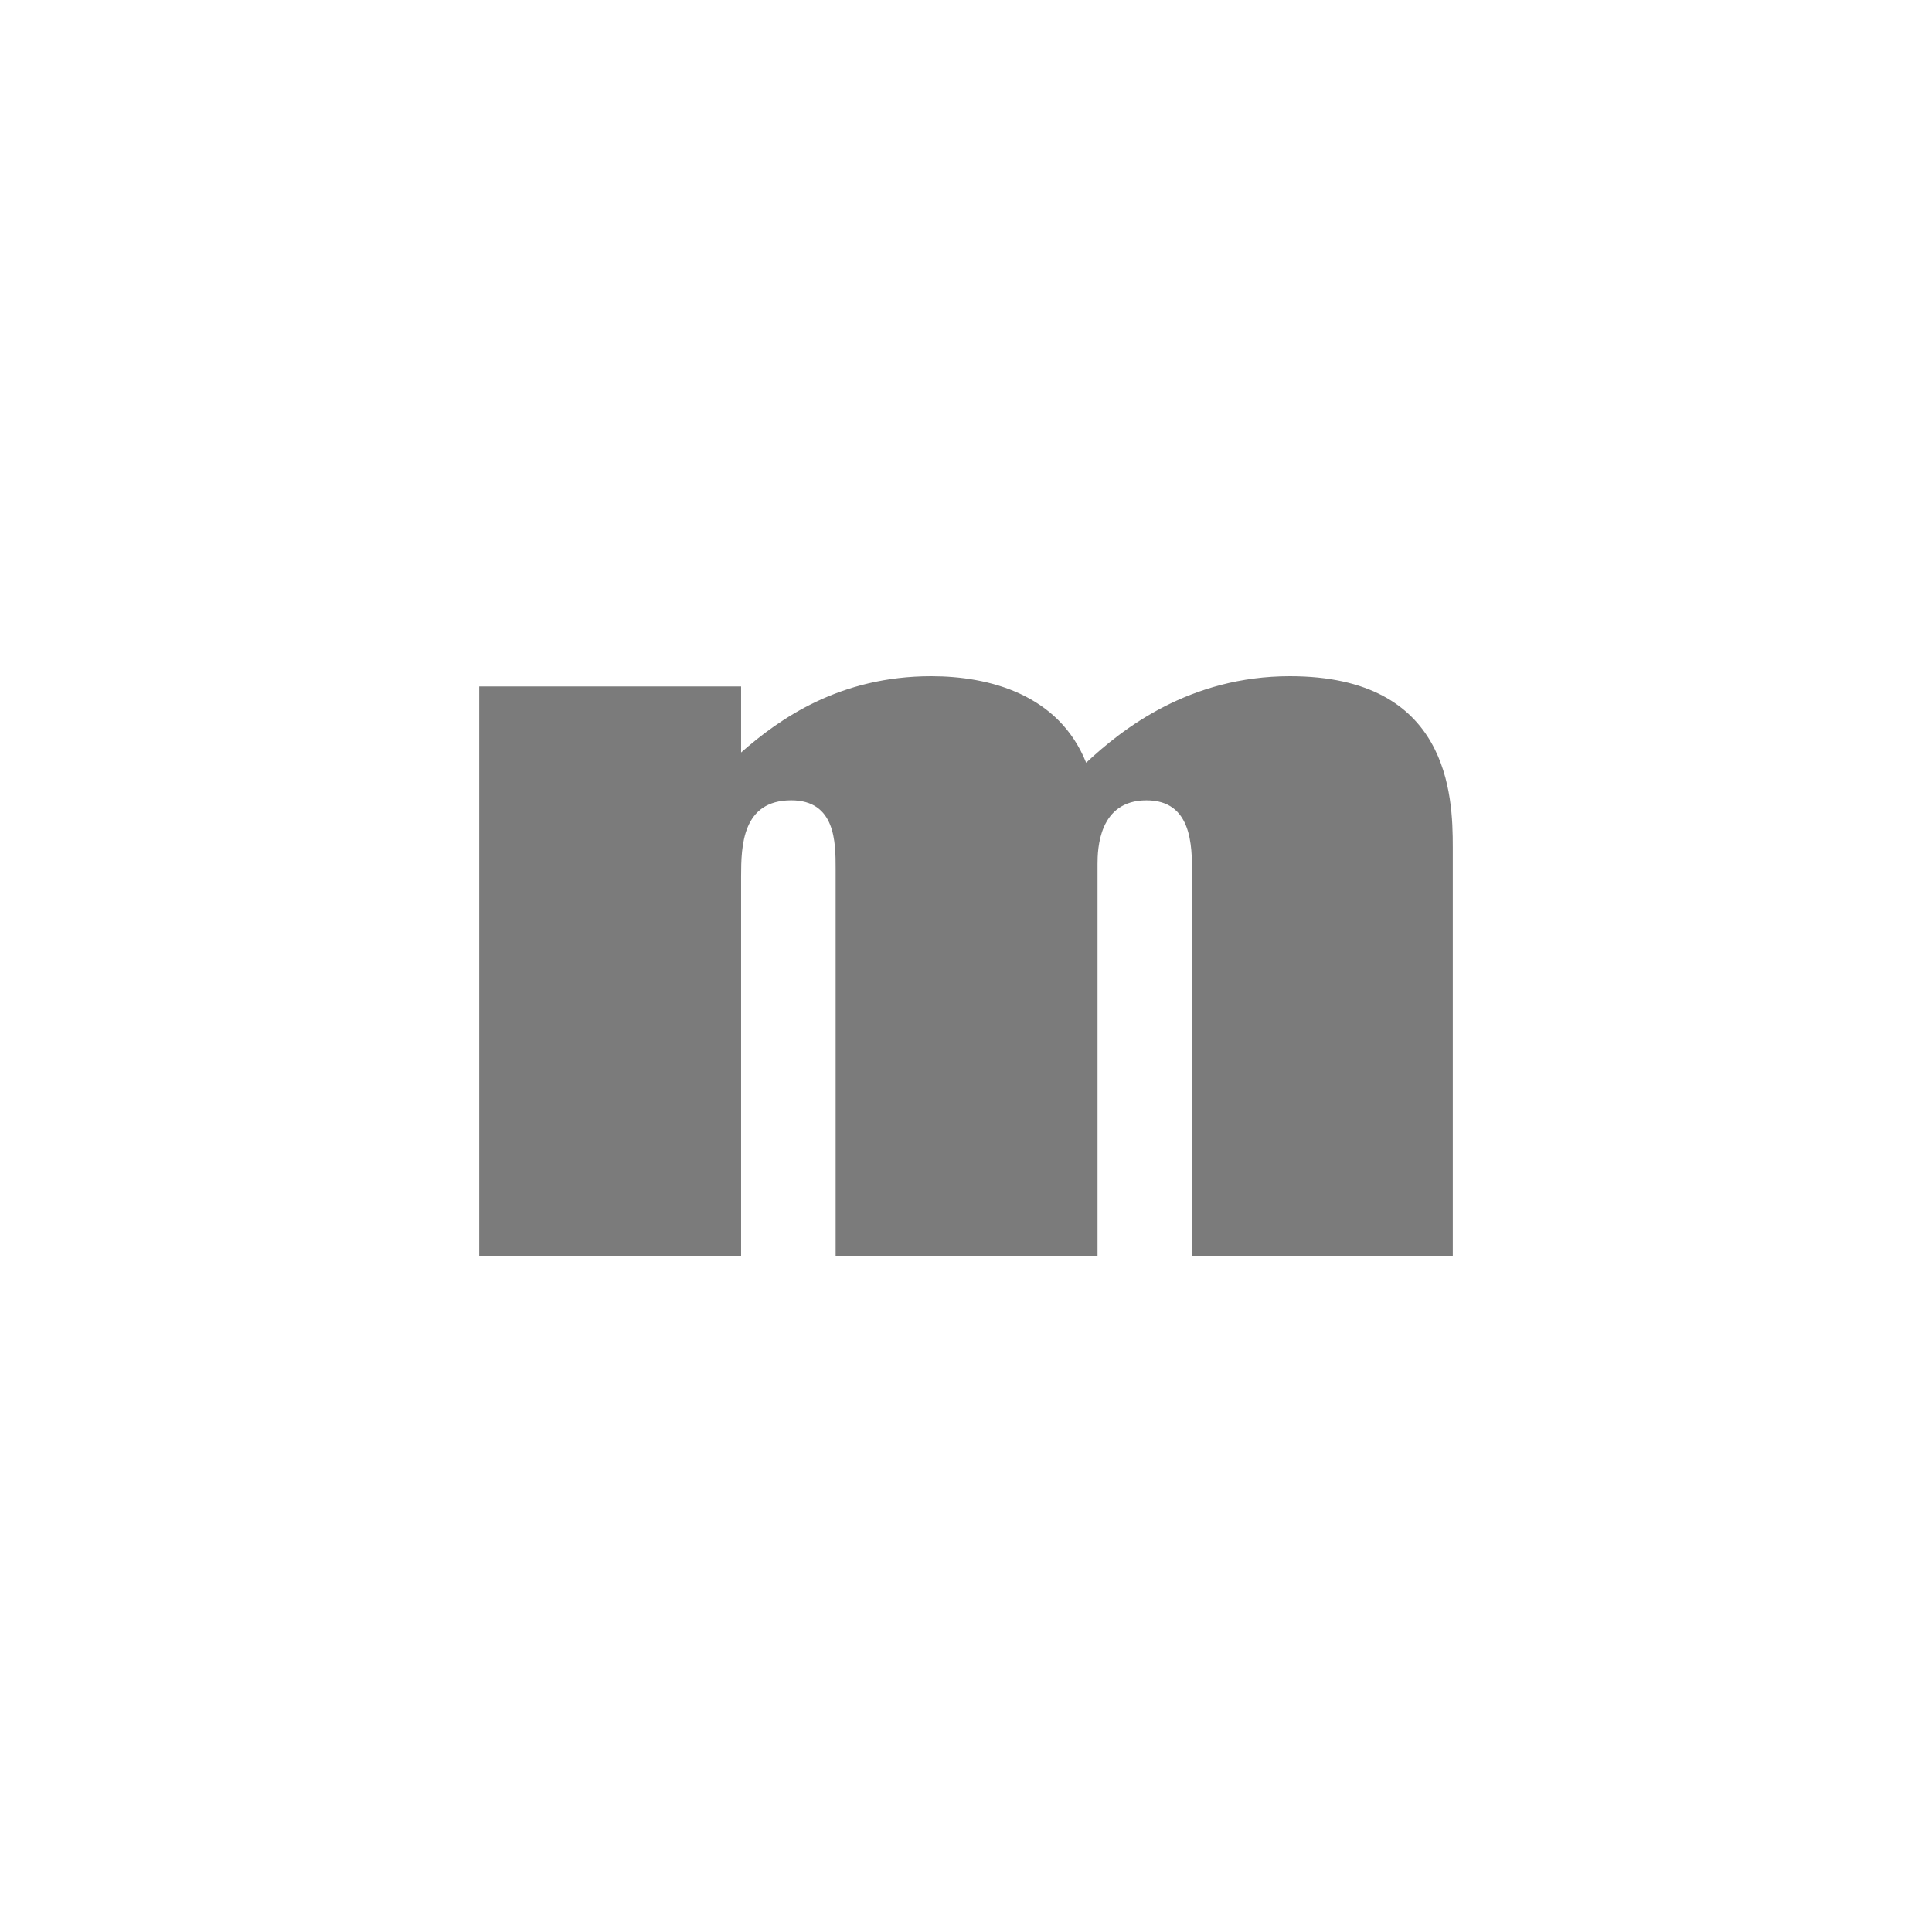 <?xml version="1.0" encoding="UTF-8"?>
<svg width="100px" height="100px" viewBox="0 0 100 100" version="1.1" xmlns="http://www.w3.org/2000/svg" xmlns:xlink="http://www.w3.org/1999/xlink">
    <title>safari-pinned-tab</title>
    <g id="safari-pinned-tab" stroke="none" stroke-width="1" fill="none" fill-rule="evenodd">
        <path d="M75.196,65 L75.196,43.841 C75.196,41.191 75.018,35 66.767,35 C61.58,35 58.103,37.712 56.219,39.479 C54.803,35.944 51.208,35 48.202,35 C43.488,35 40.365,37.182 38.359,38.949 L38.359,35.531 L24.804,35.531 L24.804,65 L38.359,65 L38.359,45.373 C38.359,43.782 38.419,41.424 40.953,41.424 C43.252,41.424 43.252,43.604 43.252,44.96 L43.252,64.999 L56.808,64.999 L56.808,44.725 C56.808,43.959 56.866,41.425 59.342,41.425 C61.699,41.425 61.699,43.783 61.699,45.197 L61.699,65 L75.196,65 L75.196,65 Z" id="Path" fill="#7B7B7B"></path>
    </g>
</svg>